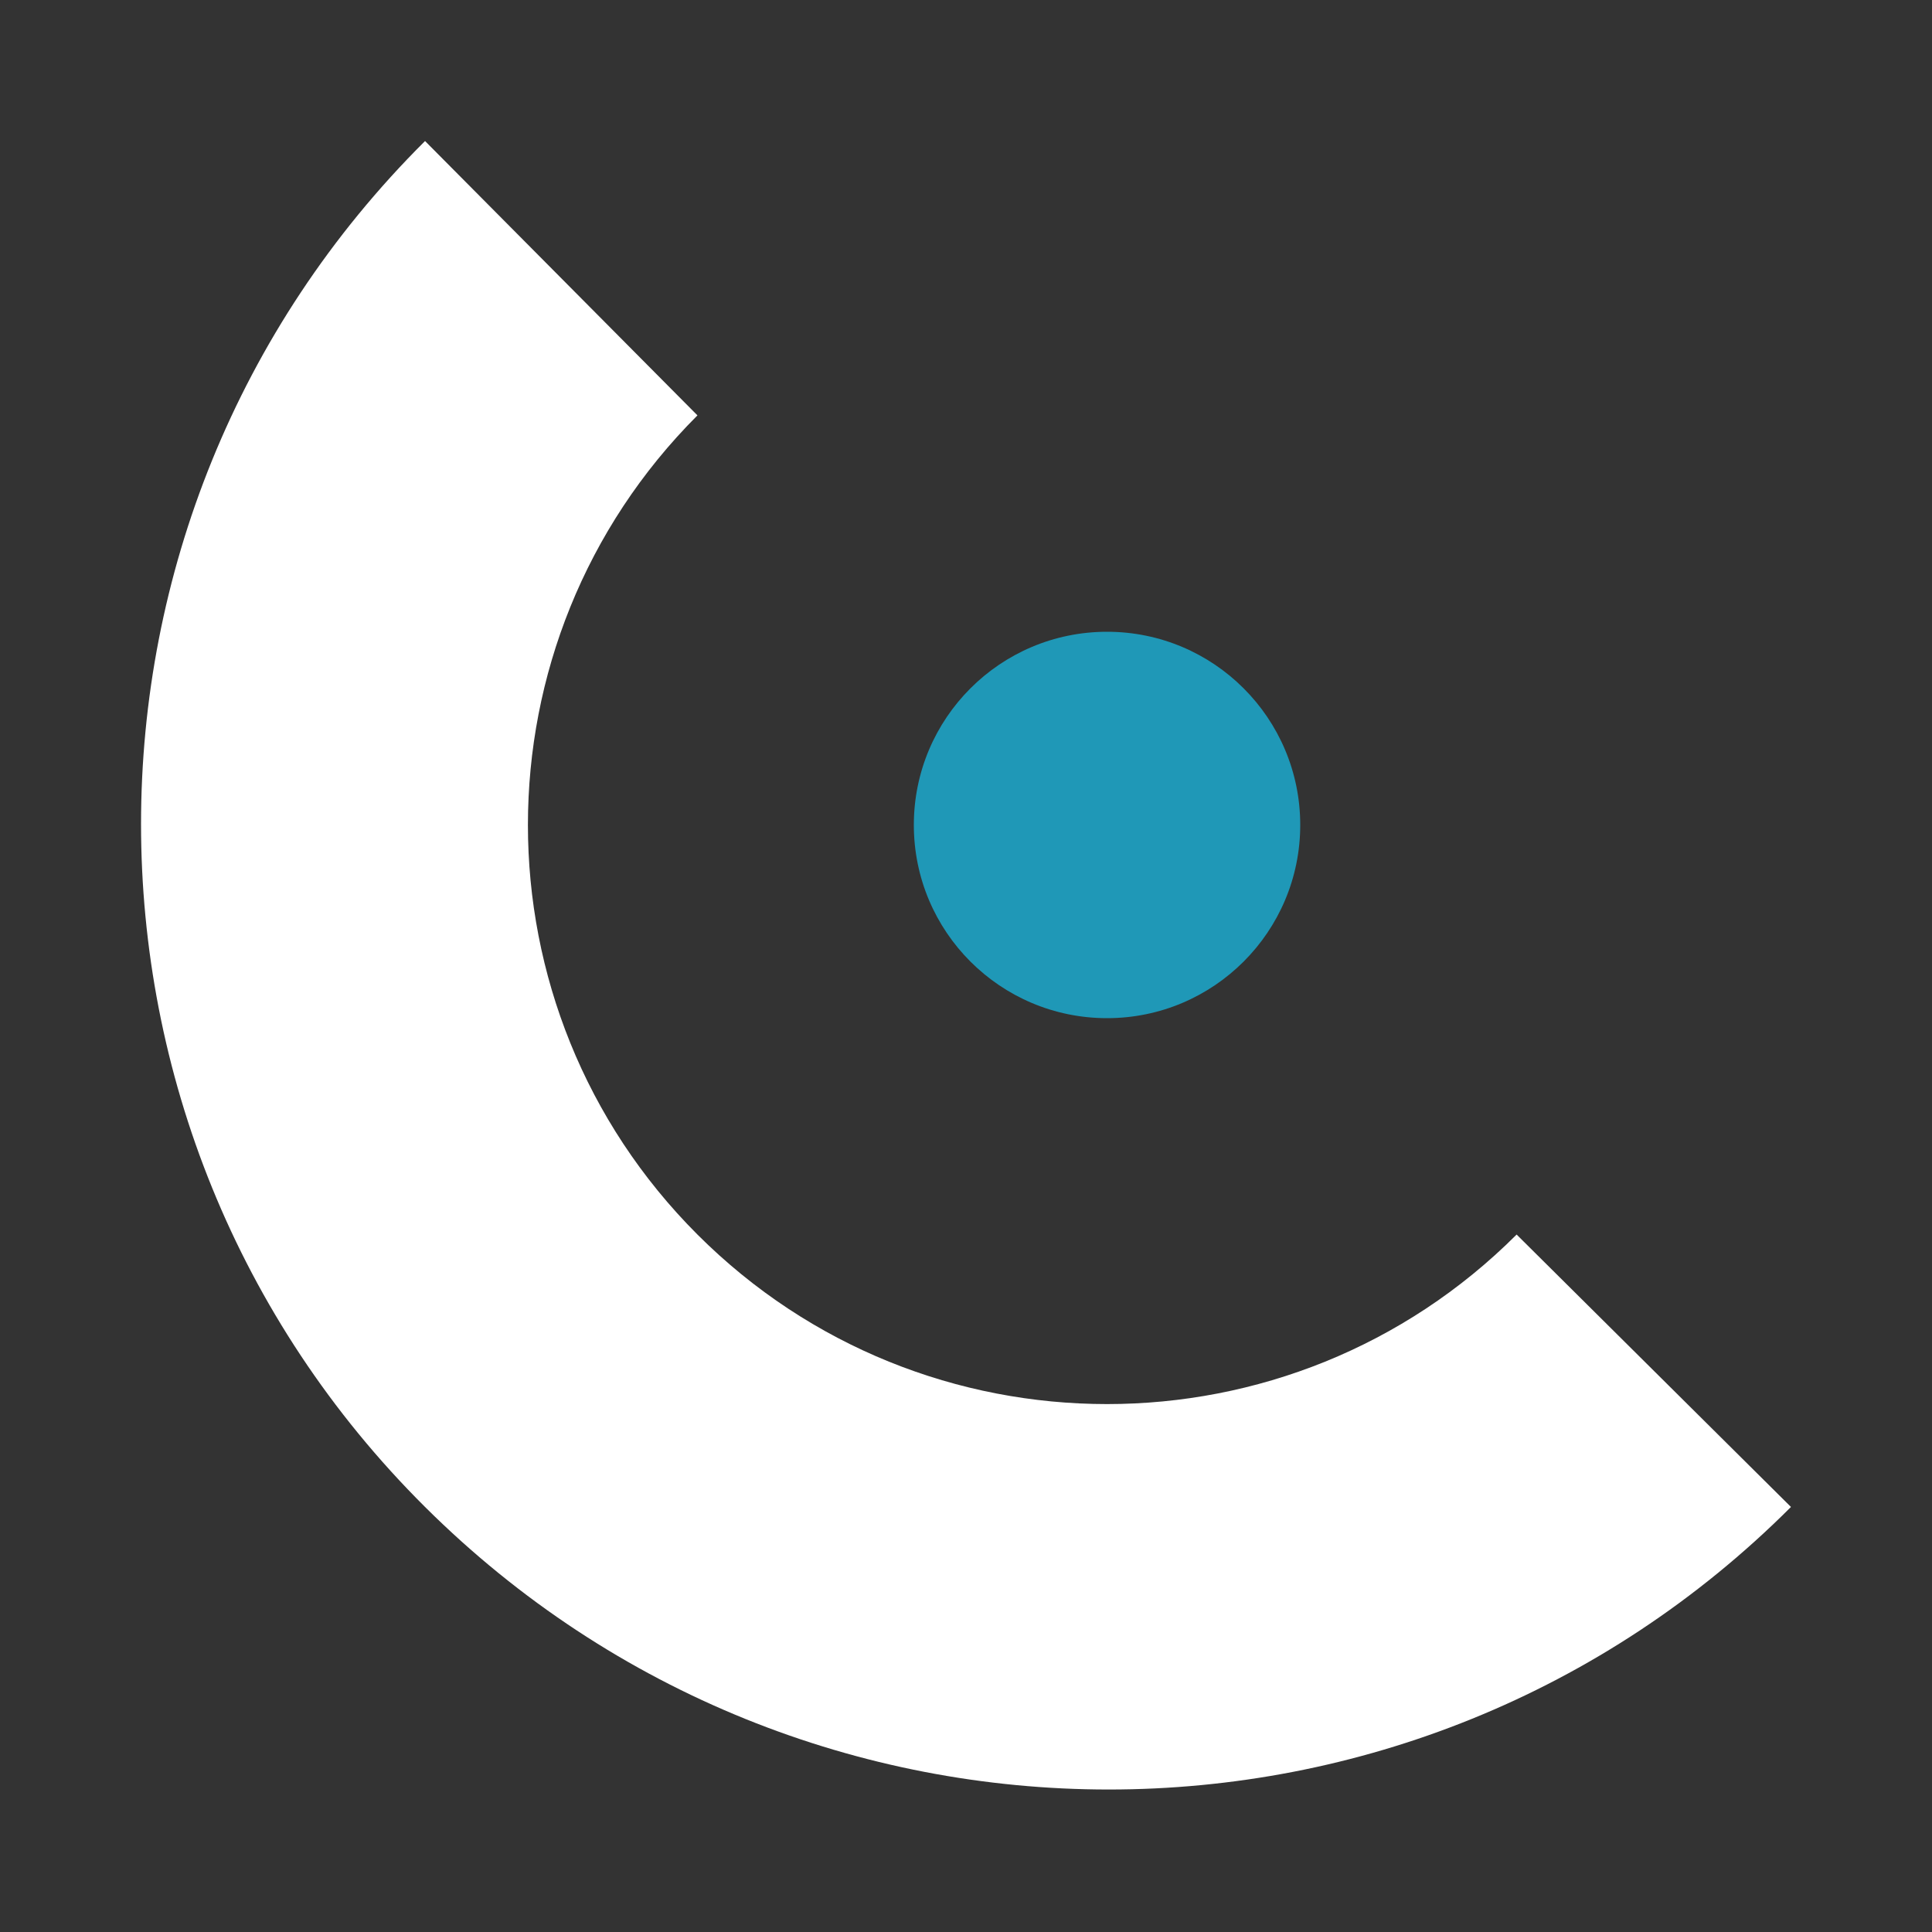 <?xml version="1.0" encoding="UTF-8"?> <!-- Generator: Adobe Illustrator 26.0.1, SVG Export Plug-In . SVG Version: 6.00 Build 0) --> <svg xmlns="http://www.w3.org/2000/svg" xmlns:xlink="http://www.w3.org/1999/xlink" id="Ebene_1" x="0px" y="0px" viewBox="0 0 100 100" style="enable-background:new 0 0 100 100;" xml:space="preserve"><rect x="0" y="0" width="100" height="100" fill="#333333" stroke="none"/> <style type="text/css"> .st0{fill:#FFFFFF;} .st1{fill:#1F98B7;} .st2{fill:#E4BE0F;} .st3{fill:none;} </style> <path class="st0" d="M36.1,63.9c-11.7-11.7-11.7-30.7,0-42.4L22,7.3C2.4,26.8,2.4,58.5,22,78s51.2,19.5,70.7,0L78.5,63.9 C66.8,75.6,47.8,75.6,36.1,63.9z"></path> <circle class="st1" cx="57.3" cy="42.7" r="10"></circle> </svg> 